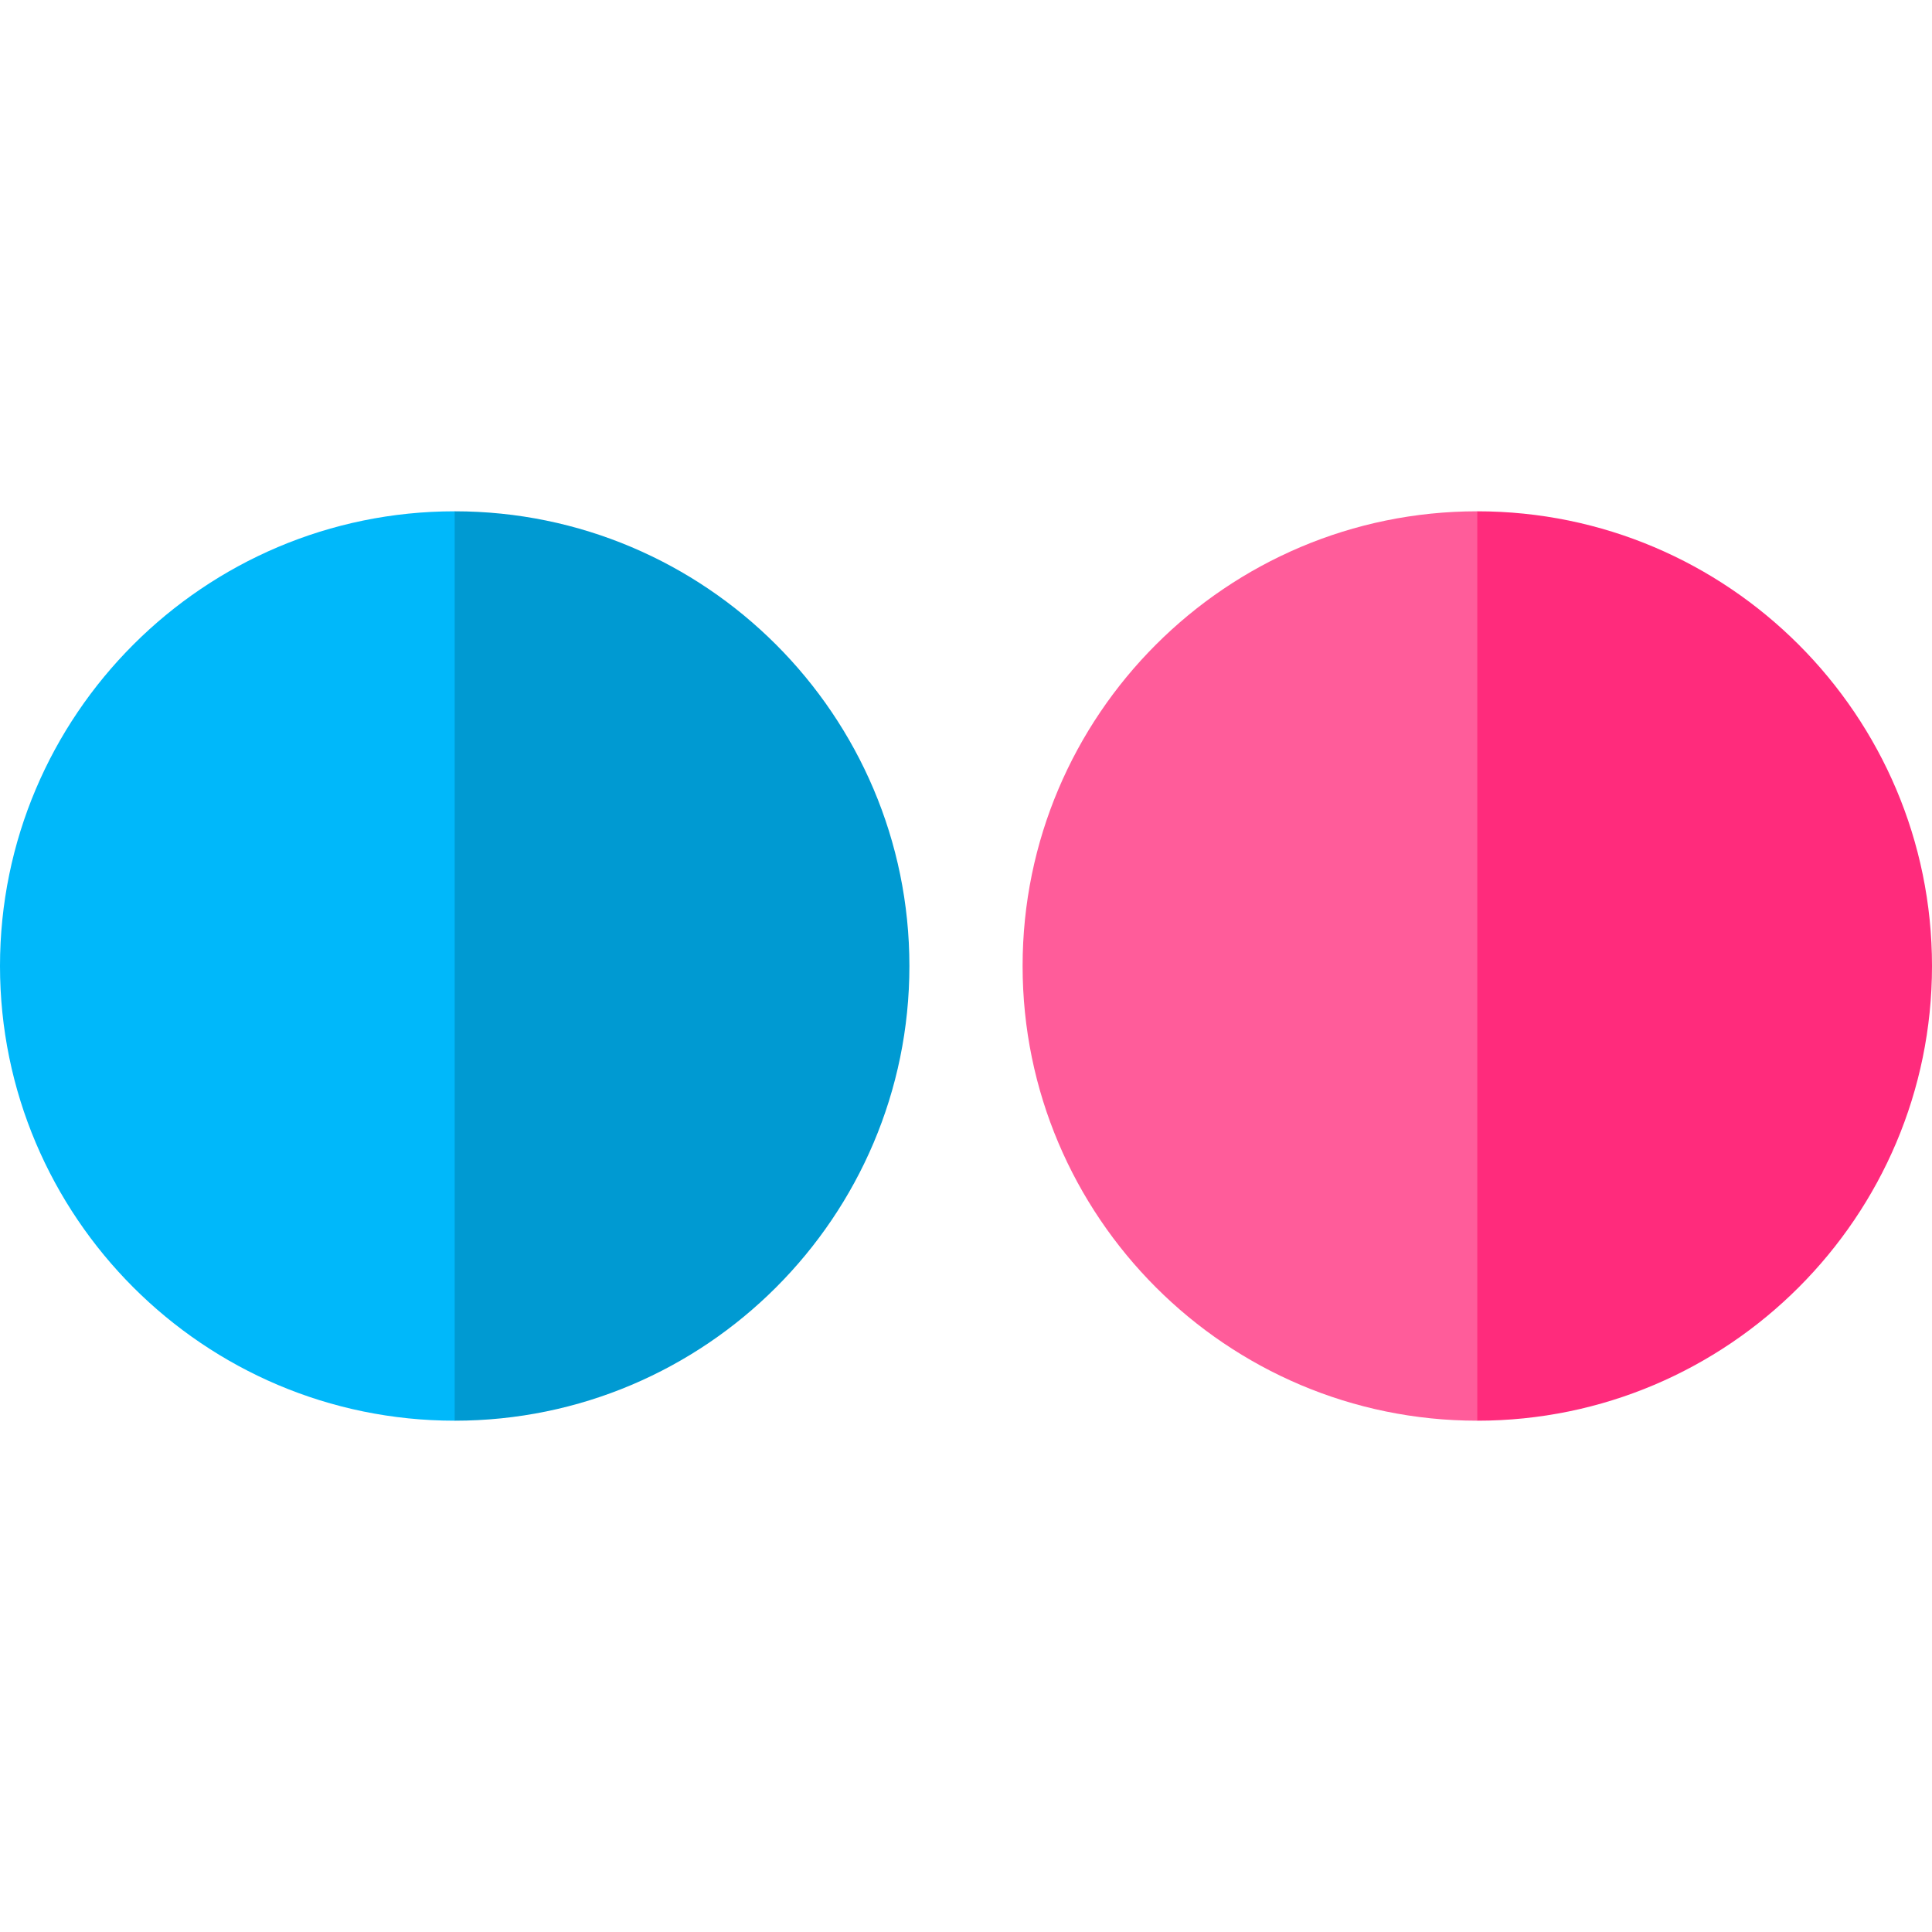 <?xml version="1.0" encoding="UTF-8"?> <!-- Generator: Adobe Illustrator 19.0.0, SVG Export Plug-In . SVG Version: 6.00 Build 0) --> <svg xmlns="http://www.w3.org/2000/svg" xmlns:xlink="http://www.w3.org/1999/xlink" id="Capa_1" x="0px" y="0px" viewBox="0 0 512 512" style="enable-background:new 0 0 512 512;" xml:space="preserve"> <path style="fill:#009AD2;" d="M120.5,135.5L45,256l75.5,120.5c66.444,0,120.5-54.056,120.5-120.5S186.944,135.5,120.5,135.5z"></path> <path style="fill:#00B8FA;" d="M0,256c0,66.444,54.056,120.5,120.5,120.5v-241C54.056,135.5,0,189.556,0,256z"></path> <path style="fill:#FF2B7C;" d="M391.5,135.5L316,256l75.5,120.5c66.444,0,120.5-54.056,120.5-120.5S457.944,135.5,391.5,135.5z"></path> <path style="fill:#FF5C9A;" d="M271,256c0,66.444,54.056,120.5,120.5,120.5v-241C325.056,135.5,271,189.556,271,256z"></path> <g> </g> <g> </g> <g> </g> <g> </g> <g> </g> <g> </g> <g> </g> <g> </g> <g> </g> <g> </g> <g> </g> <g> </g> <g> </g> <g> </g> <g> </g> </svg> 